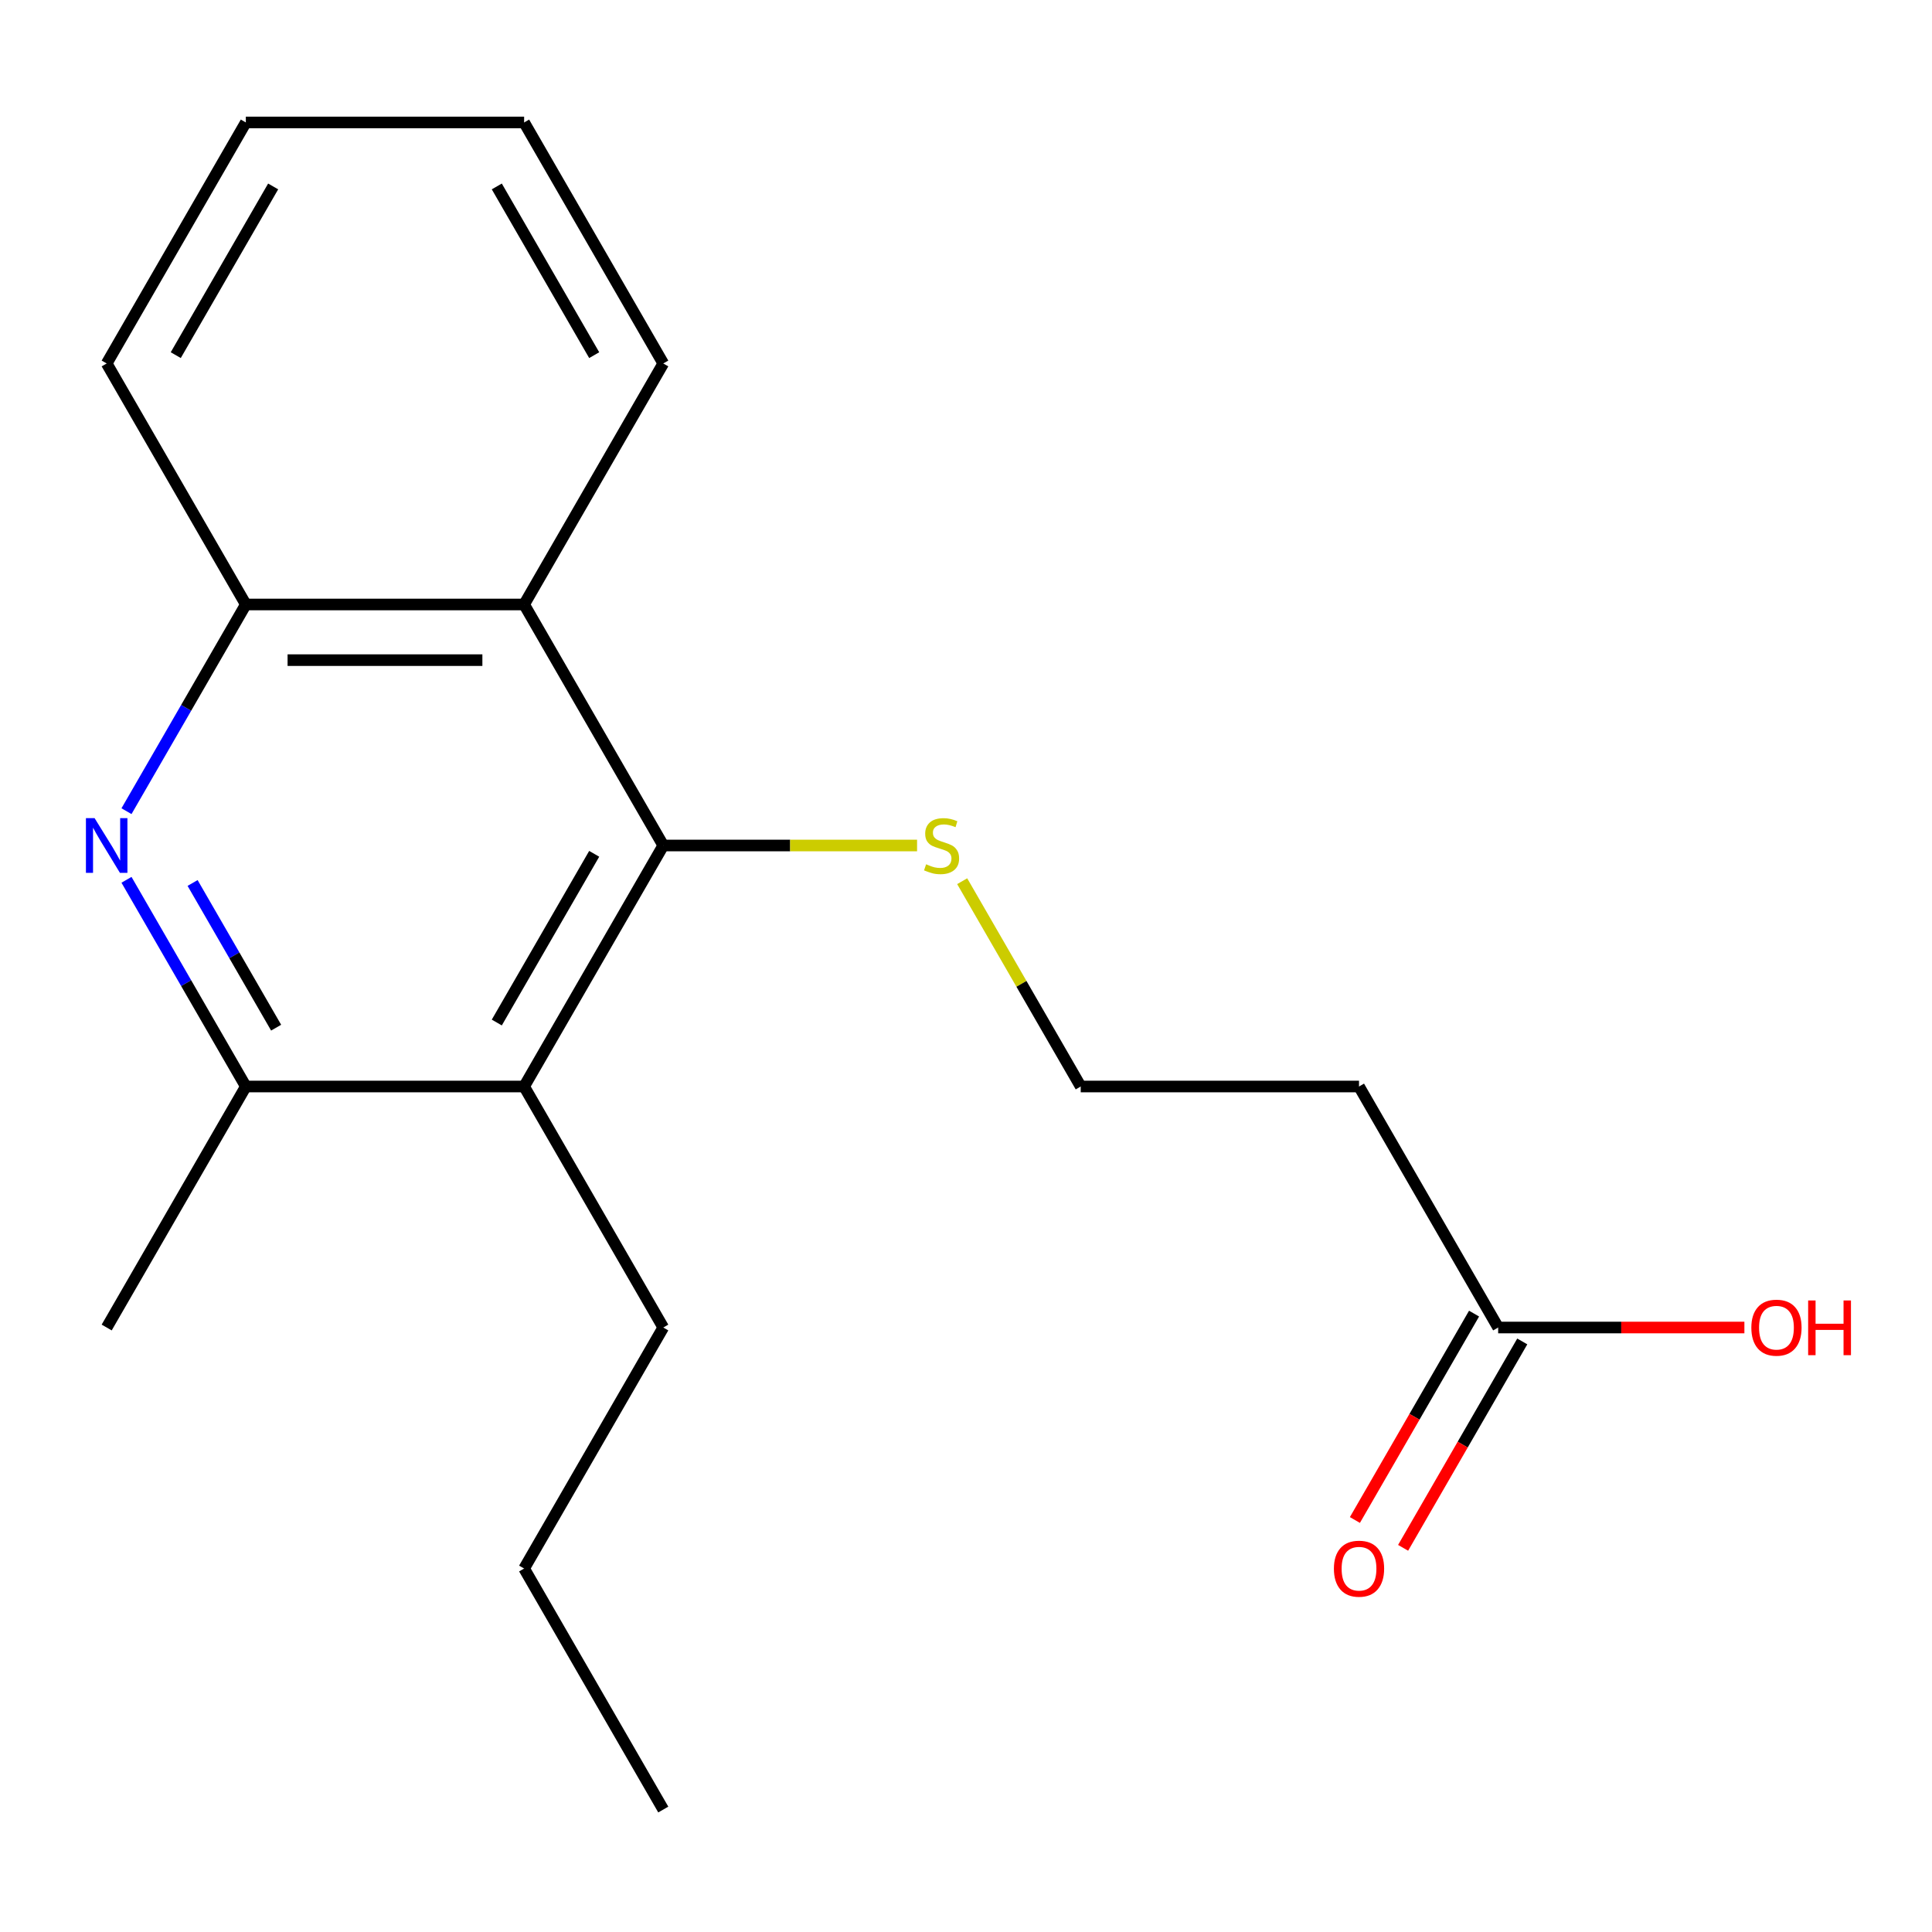 <?xml version='1.0' encoding='iso-8859-1'?>
<svg version='1.1' baseProfile='full'
              xmlns='http://www.w3.org/2000/svg'
                      xmlns:rdkit='http://www.rdkit.org/xml'
                      xmlns:xlink='http://www.w3.org/1999/xlink'
                  xml:space='preserve'
width='1000px' height='1000px' viewBox='0 0 1000 1000'>
<!-- END OF HEADER -->
<rect style='opacity:1.0;fill:#FFFFFF;stroke:none' width='1000' height='1000' x='0' y='0'> </rect>
<path class='bond-1' d='M 343.31,437.626 L 271.286,562.374' style='fill:none;fill-rule:evenodd;stroke:#000000;stroke-width:6px;stroke-linecap:butt;stroke-linejoin:miter;stroke-opacity:1' />
<path class='bond-1' d='M 307.557,441.934 L 257.14,529.257' style='fill:none;fill-rule:evenodd;stroke:#000000;stroke-width:6px;stroke-linecap:butt;stroke-linejoin:miter;stroke-opacity:1' />
<path class='bond-2' d='M 343.31,437.626 L 271.286,312.879' style='fill:none;fill-rule:evenodd;stroke:#000000;stroke-width:6px;stroke-linecap:butt;stroke-linejoin:miter;stroke-opacity:1' />
<path class='bond-7' d='M 343.31,437.626 L 408.992,437.626' style='fill:none;fill-rule:evenodd;stroke:#000000;stroke-width:6px;stroke-linecap:butt;stroke-linejoin:miter;stroke-opacity:1' />
<path class='bond-7' d='M 408.992,437.626 L 474.675,437.626' style='fill:none;fill-rule:evenodd;stroke:#CCCC00;stroke-width:6px;stroke-linecap:butt;stroke-linejoin:miter;stroke-opacity:1' />
<path class='bond-0' d='M 65.472,419.865 L 96.356,366.372' style='fill:none;fill-rule:evenodd;stroke:#0000FF;stroke-width:6px;stroke-linecap:butt;stroke-linejoin:miter;stroke-opacity:1' />
<path class='bond-0' d='M 96.356,366.372 L 127.24,312.879' style='fill:none;fill-rule:evenodd;stroke:#000000;stroke-width:6px;stroke-linecap:butt;stroke-linejoin:miter;stroke-opacity:1' />
<path class='bond-19' d='M 65.472,455.387 L 96.356,508.881' style='fill:none;fill-rule:evenodd;stroke:#0000FF;stroke-width:6px;stroke-linecap:butt;stroke-linejoin:miter;stroke-opacity:1' />
<path class='bond-19' d='M 96.356,508.881 L 127.24,562.374' style='fill:none;fill-rule:evenodd;stroke:#000000;stroke-width:6px;stroke-linecap:butt;stroke-linejoin:miter;stroke-opacity:1' />
<path class='bond-19' d='M 99.686,457.031 L 121.306,494.476' style='fill:none;fill-rule:evenodd;stroke:#0000FF;stroke-width:6px;stroke-linecap:butt;stroke-linejoin:miter;stroke-opacity:1' />
<path class='bond-19' d='M 121.306,494.476 L 142.925,531.921' style='fill:none;fill-rule:evenodd;stroke:#000000;stroke-width:6px;stroke-linecap:butt;stroke-linejoin:miter;stroke-opacity:1' />
<path class='bond-3' d='M 271.286,562.374 L 127.24,562.374' style='fill:none;fill-rule:evenodd;stroke:#000000;stroke-width:6px;stroke-linecap:butt;stroke-linejoin:miter;stroke-opacity:1' />
<path class='bond-11' d='M 271.286,562.374 L 343.31,687.121' style='fill:none;fill-rule:evenodd;stroke:#000000;stroke-width:6px;stroke-linecap:butt;stroke-linejoin:miter;stroke-opacity:1' />
<path class='bond-4' d='M 271.286,312.879 L 127.24,312.879' style='fill:none;fill-rule:evenodd;stroke:#000000;stroke-width:6px;stroke-linecap:butt;stroke-linejoin:miter;stroke-opacity:1' />
<path class='bond-4' d='M 249.68,341.688 L 148.847,341.688' style='fill:none;fill-rule:evenodd;stroke:#000000;stroke-width:6px;stroke-linecap:butt;stroke-linejoin:miter;stroke-opacity:1' />
<path class='bond-12' d='M 271.286,312.879 L 343.31,188.131' style='fill:none;fill-rule:evenodd;stroke:#000000;stroke-width:6px;stroke-linecap:butt;stroke-linejoin:miter;stroke-opacity:1' />
<path class='bond-13' d='M 127.24,562.374 L 55.217,687.121' style='fill:none;fill-rule:evenodd;stroke:#000000;stroke-width:6px;stroke-linecap:butt;stroke-linejoin:miter;stroke-opacity:1' />
<path class='bond-14' d='M 127.24,312.879 L 55.217,188.131' style='fill:none;fill-rule:evenodd;stroke:#000000;stroke-width:6px;stroke-linecap:butt;stroke-linejoin:miter;stroke-opacity:1' />
<path class='bond-5' d='M 775.448,687.121 L 703.425,562.374' style='fill:none;fill-rule:evenodd;stroke:#000000;stroke-width:6px;stroke-linecap:butt;stroke-linejoin:miter;stroke-opacity:1' />
<path class='bond-8' d='M 762.973,679.919 L 732.135,733.332' style='fill:none;fill-rule:evenodd;stroke:#000000;stroke-width:6px;stroke-linecap:butt;stroke-linejoin:miter;stroke-opacity:1' />
<path class='bond-8' d='M 732.135,733.332 L 701.297,786.746' style='fill:none;fill-rule:evenodd;stroke:#FF0000;stroke-width:6px;stroke-linecap:butt;stroke-linejoin:miter;stroke-opacity:1' />
<path class='bond-8' d='M 787.923,694.324 L 757.085,747.737' style='fill:none;fill-rule:evenodd;stroke:#000000;stroke-width:6px;stroke-linecap:butt;stroke-linejoin:miter;stroke-opacity:1' />
<path class='bond-8' d='M 757.085,747.737 L 726.246,801.15' style='fill:none;fill-rule:evenodd;stroke:#FF0000;stroke-width:6px;stroke-linecap:butt;stroke-linejoin:miter;stroke-opacity:1' />
<path class='bond-10' d='M 775.448,687.121 L 839.17,687.121' style='fill:none;fill-rule:evenodd;stroke:#000000;stroke-width:6px;stroke-linecap:butt;stroke-linejoin:miter;stroke-opacity:1' />
<path class='bond-10' d='M 839.17,687.121 L 902.893,687.121' style='fill:none;fill-rule:evenodd;stroke:#FF0000;stroke-width:6px;stroke-linecap:butt;stroke-linejoin:miter;stroke-opacity:1' />
<path class='bond-6' d='M 703.425,562.374 L 559.379,562.374' style='fill:none;fill-rule:evenodd;stroke:#000000;stroke-width:6px;stroke-linecap:butt;stroke-linejoin:miter;stroke-opacity:1' />
<path class='bond-9' d='M 498.026,456.107 L 528.702,509.241' style='fill:none;fill-rule:evenodd;stroke:#CCCC00;stroke-width:6px;stroke-linecap:butt;stroke-linejoin:miter;stroke-opacity:1' />
<path class='bond-9' d='M 528.702,509.241 L 559.379,562.374' style='fill:none;fill-rule:evenodd;stroke:#000000;stroke-width:6px;stroke-linecap:butt;stroke-linejoin:miter;stroke-opacity:1' />
<path class='bond-15' d='M 343.31,687.121 L 271.286,811.869' style='fill:none;fill-rule:evenodd;stroke:#000000;stroke-width:6px;stroke-linecap:butt;stroke-linejoin:miter;stroke-opacity:1' />
<path class='bond-16' d='M 343.31,188.131 L 271.286,63.383' style='fill:none;fill-rule:evenodd;stroke:#000000;stroke-width:6px;stroke-linecap:butt;stroke-linejoin:miter;stroke-opacity:1' />
<path class='bond-16' d='M 307.557,183.823 L 257.14,96.5' style='fill:none;fill-rule:evenodd;stroke:#000000;stroke-width:6px;stroke-linecap:butt;stroke-linejoin:miter;stroke-opacity:1' />
<path class='bond-20' d='M 55.217,188.131 L 127.24,63.383' style='fill:none;fill-rule:evenodd;stroke:#000000;stroke-width:6px;stroke-linecap:butt;stroke-linejoin:miter;stroke-opacity:1' />
<path class='bond-20' d='M 90.97,183.823 L 141.386,96.5' style='fill:none;fill-rule:evenodd;stroke:#000000;stroke-width:6px;stroke-linecap:butt;stroke-linejoin:miter;stroke-opacity:1' />
<path class='bond-18' d='M 271.286,811.869 L 343.31,936.617' style='fill:none;fill-rule:evenodd;stroke:#000000;stroke-width:6px;stroke-linecap:butt;stroke-linejoin:miter;stroke-opacity:1' />
<path class='bond-17' d='M 271.286,63.383 L 127.24,63.383' style='fill:none;fill-rule:evenodd;stroke:#000000;stroke-width:6px;stroke-linecap:butt;stroke-linejoin:miter;stroke-opacity:1' />
<path  class='atom-1' d='M 48.957 423.466
L 58.237 438.466
Q 59.157 439.946, 60.637 442.626
Q 62.117 445.306, 62.197 445.466
L 62.197 423.466
L 65.957 423.466
L 65.957 451.786
L 62.077 451.786
L 52.117 435.386
Q 50.957 433.466, 49.717 431.266
Q 48.517 429.066, 48.157 428.386
L 48.157 451.786
L 44.477 451.786
L 44.477 423.466
L 48.957 423.466
' fill='#0000FF'/>
<path  class='atom-8' d='M 479.356 447.346
Q 479.676 447.466, 480.996 448.026
Q 482.316 448.586, 483.756 448.946
Q 485.236 449.266, 486.676 449.266
Q 489.356 449.266, 490.916 447.986
Q 492.476 446.666, 492.476 444.386
Q 492.476 442.826, 491.676 441.866
Q 490.916 440.906, 489.716 440.386
Q 488.516 439.866, 486.516 439.266
Q 483.996 438.506, 482.476 437.786
Q 480.996 437.066, 479.916 435.546
Q 478.876 434.026, 478.876 431.466
Q 478.876 427.906, 481.276 425.706
Q 483.716 423.506, 488.516 423.506
Q 491.796 423.506, 495.516 425.066
L 494.596 428.146
Q 491.196 426.746, 488.636 426.746
Q 485.876 426.746, 484.356 427.906
Q 482.836 429.026, 482.876 430.986
Q 482.876 432.506, 483.636 433.426
Q 484.436 434.346, 485.556 434.866
Q 486.716 435.386, 488.636 435.986
Q 491.196 436.786, 492.716 437.586
Q 494.236 438.386, 495.316 440.026
Q 496.436 441.626, 496.436 444.386
Q 496.436 448.306, 493.796 450.426
Q 491.196 452.506, 486.836 452.506
Q 484.316 452.506, 482.396 451.946
Q 480.516 451.426, 478.276 450.506
L 479.356 447.346
' fill='#CCCC00'/>
<path  class='atom-9' d='M 690.425 811.949
Q 690.425 805.149, 693.785 801.349
Q 697.145 797.549, 703.425 797.549
Q 709.705 797.549, 713.065 801.349
Q 716.425 805.149, 716.425 811.949
Q 716.425 818.829, 713.025 822.749
Q 709.625 826.629, 703.425 826.629
Q 697.185 826.629, 693.785 822.749
Q 690.425 818.869, 690.425 811.949
M 703.425 823.429
Q 707.745 823.429, 710.065 820.549
Q 712.425 817.629, 712.425 811.949
Q 712.425 806.389, 710.065 803.589
Q 707.745 800.749, 703.425 800.749
Q 699.105 800.749, 696.745 803.549
Q 694.425 806.349, 694.425 811.949
Q 694.425 817.669, 696.745 820.549
Q 699.105 823.429, 703.425 823.429
' fill='#FF0000'/>
<path  class='atom-11' d='M 906.494 687.201
Q 906.494 680.401, 909.854 676.601
Q 913.214 672.801, 919.494 672.801
Q 925.774 672.801, 929.134 676.601
Q 932.494 680.401, 932.494 687.201
Q 932.494 694.081, 929.094 698.001
Q 925.694 701.881, 919.494 701.881
Q 913.254 701.881, 909.854 698.001
Q 906.494 694.121, 906.494 687.201
M 919.494 698.681
Q 923.814 698.681, 926.134 695.801
Q 928.494 692.881, 928.494 687.201
Q 928.494 681.641, 926.134 678.841
Q 923.814 676.001, 919.494 676.001
Q 915.174 676.001, 912.814 678.801
Q 910.494 681.601, 910.494 687.201
Q 910.494 692.921, 912.814 695.801
Q 915.174 698.681, 919.494 698.681
' fill='#FF0000'/>
<path  class='atom-11' d='M 935.894 673.121
L 939.734 673.121
L 939.734 685.161
L 954.214 685.161
L 954.214 673.121
L 958.054 673.121
L 958.054 701.441
L 954.214 701.441
L 954.214 688.361
L 939.734 688.361
L 939.734 701.441
L 935.894 701.441
L 935.894 673.121
' fill='#FF0000'/>
</svg>
